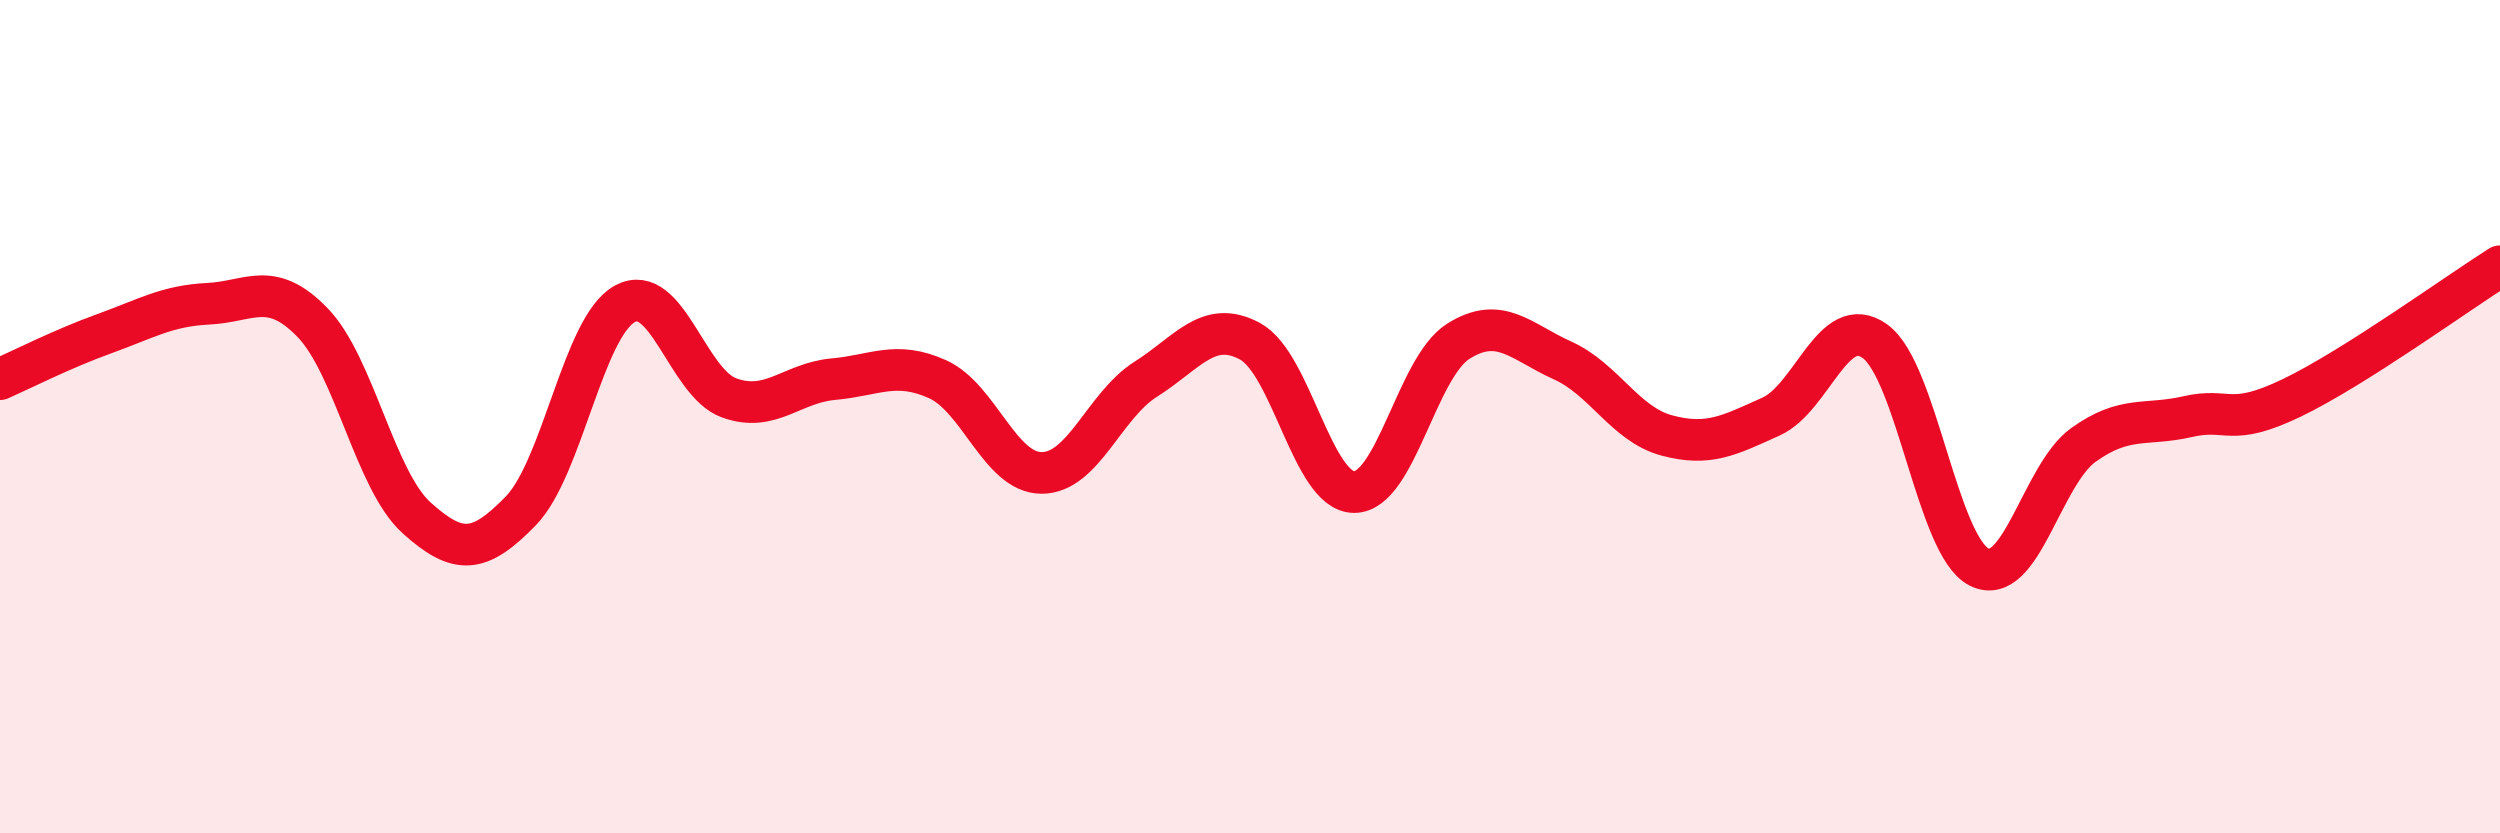 
    <svg width="60" height="20" viewBox="0 0 60 20" xmlns="http://www.w3.org/2000/svg">
      <path
        d="M 0,9.1 C 0.5,8.88 1.5,8.37 2.5,8.01 C 3.5,7.65 4,7.34 5,7.29 C 6,7.24 6.5,6.71 7.5,7.74 C 8.5,8.77 9,11.53 10,12.43 C 11,13.33 11.5,13.29 12.5,12.26 C 13.5,11.23 14,7.83 15,7.29 C 16,6.75 16.5,9.19 17.5,9.55 C 18.5,9.91 19,9.19 20,9.1 C 21,9.01 21.5,8.65 22.5,9.1 C 23.5,9.55 24,11.35 25,11.35 C 26,11.35 26.5,9.73 27.5,9.1 C 28.5,8.47 29,7.65 30,8.19 C 31,8.73 31.5,11.81 32.5,11.81 C 33.5,11.81 34,8.82 35,8.19 C 36,7.56 36.5,8.2 37.5,8.65 C 38.5,9.1 39,10.18 40,10.45 C 41,10.72 41.5,10.45 42.5,10 C 43.5,9.55 44,7.47 45,8.19 C 46,8.91 46.5,13.11 47.5,13.61 C 48.5,14.11 49,11.4 50,10.68 C 51,9.96 51.5,10.23 52.5,10 C 53.5,9.77 53.5,10.27 55,9.55 C 56.5,8.83 59,7.02 60,6.39L60 20L0 20Z"
        fill="#EB0A25"
        opacity="0.1"
        stroke-linecap="round"
        stroke-linejoin="round"
      />
      <path
        d="M 0,9.1 C 0.5,8.88 1.5,8.37 2.5,8.01 C 3.5,7.65 4,7.34 5,7.29 C 6,7.24 6.5,6.71 7.5,7.74 C 8.5,8.77 9,11.53 10,12.43 C 11,13.33 11.5,13.29 12.5,12.26 C 13.5,11.23 14,7.83 15,7.29 C 16,6.75 16.5,9.19 17.5,9.55 C 18.5,9.91 19,9.19 20,9.1 C 21,9.01 21.5,8.65 22.5,9.1 C 23.5,9.55 24,11.35 25,11.35 C 26,11.35 26.5,9.73 27.5,9.1 C 28.5,8.47 29,7.65 30,8.19 C 31,8.73 31.5,11.81 32.5,11.81 C 33.5,11.81 34,8.82 35,8.19 C 36,7.56 36.5,8.2 37.5,8.65 C 38.5,9.1 39,10.18 40,10.45 C 41,10.72 41.5,10.45 42.5,10 C 43.5,9.55 44,7.47 45,8.19 C 46,8.91 46.5,13.11 47.5,13.61 C 48.5,14.11 49,11.4 50,10.68 C 51,9.96 51.5,10.23 52.5,10 C 53.5,9.77 53.5,10.27 55,9.55 C 56.5,8.83 59,7.02 60,6.39"
        stroke="#EB0A25"
        stroke-width="1"
        fill="none"
        stroke-linecap="round"
        stroke-linejoin="round"
      />
    </svg>
  